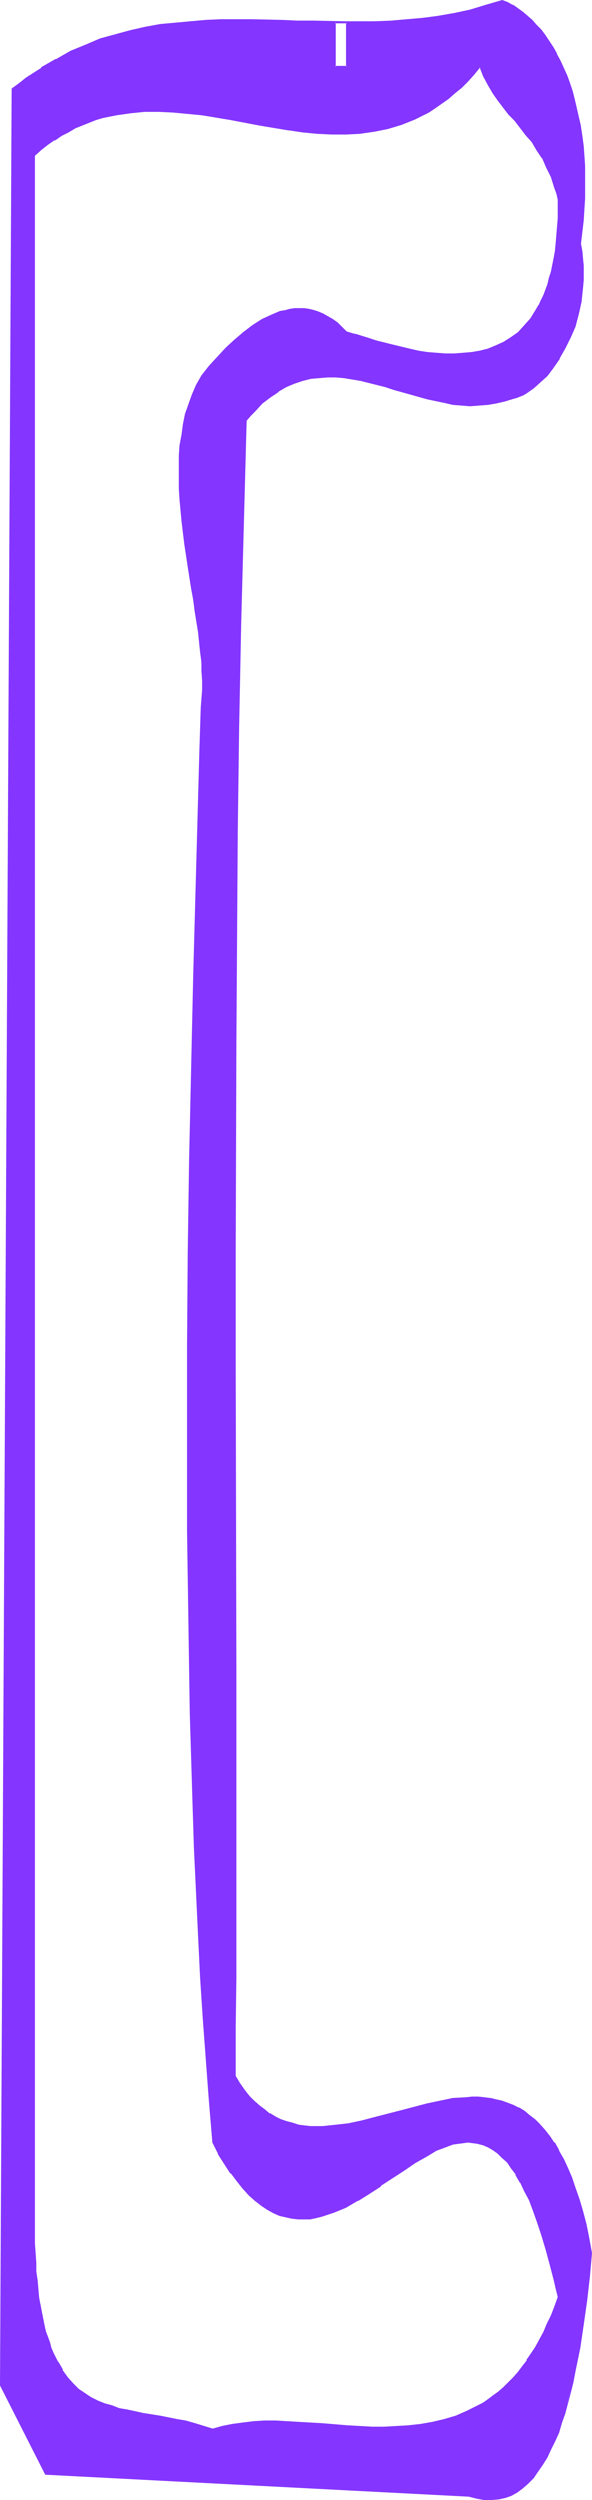 <?xml version="1.0" encoding="UTF-8" standalone="no"?>
<svg
   version="1.0"
   width="36.928mm"
   height="155.754mm"
   id="svg5"
   sodipodi:docname="Smudge Condensed Punc 18.wmf"
   xmlns:inkscape="http://www.inkscape.org/namespaces/inkscape"
   xmlns:sodipodi="http://sodipodi.sourceforge.net/DTD/sodipodi-0.dtd"
   xmlns="http://www.w3.org/2000/svg"
   xmlns:svg="http://www.w3.org/2000/svg">
  <sodipodi:namedview
     id="namedview5"
     pagecolor="#ffffff"
     bordercolor="#000000"
     borderopacity="0.25"
     inkscape:showpageshadow="2"
     inkscape:pageopacity="0.0"
     inkscape:pagecheckerboard="0"
     inkscape:deskcolor="#d1d1d1"
     inkscape:document-units="mm" />
  <defs
     id="defs1">
    <pattern
       id="WMFhbasepattern"
       patternUnits="userSpaceOnUse"
       width="6"
       height="6"
       x="0"
       y="0" />
  </defs>
  <path
     style="fill:#8435ff;fill-opacity:1;fill-rule:evenodd;stroke:none"
     d="m 50.077,572.033 -2.1,-0.646 -2.1,-0.646 -2.1,-0.646 -2.1,-0.323 -4.039,-0.808 -3.877,-0.646 -3.877,-0.808 -1.777,-0.485 -1.777,-0.485 -1.615,-0.485 -1.777,-0.646 -1.454,-0.808 -1.615,-0.97 -1.454,-1.131 -1.292,-1.293 -1.292,-1.454 -1.131,-1.616 -1.131,-1.939 -1.131,-2.101 -0.485,-1.293 -0.323,-1.131 -0.485,-1.293 -0.485,-1.454 -0.323,-1.454 -0.323,-1.616 -0.323,-1.616 -0.323,-1.616 -0.162,-1.778 -0.323,-1.939 -0.162,-1.939 -0.162,-2.101 -0.162,-2.101 -0.162,-2.262 -0.162,-2.262 v -2.585 -2.424 -2.747 -2.747 -2.909 -478.31 l 1.615,-1.293 1.615,-1.293 1.615,-0.97 1.454,-1.131 1.615,-0.808 1.615,-0.97 1.615,-0.646 1.615,-0.646 1.777,-0.646 1.615,-0.485 3.231,-0.646 3.392,-0.485 3.231,-0.323 h 3.392 l 3.392,0.162 3.392,0.323 3.392,0.485 6.785,0.97 6.946,1.293 6.785,1.131 3.231,0.485 3.392,0.323 3.392,0.162 h 3.392 l 3.231,-0.162 3.392,-0.485 3.231,-0.646 1.615,-0.323 1.615,-0.646 1.615,-0.646 1.615,-0.646 1.454,-0.808 1.615,-0.808 1.615,-0.97 1.454,-0.97 1.615,-1.131 1.615,-1.293 1.454,-1.454 1.454,-1.454 1.615,-1.616 1.454,-1.778 0.808,2.262 0.969,1.939 1.292,1.939 1.131,1.778 2.585,3.232 1.292,1.616 2.746,3.232 1.292,1.778 1.292,1.778 1.292,1.939 0.969,2.101 0.969,2.262 0.969,2.585 0.323,1.454 0.485,1.293 v 4.525 l -0.162,1.939 -0.162,1.939 -0.162,1.939 -0.162,1.778 -0.323,1.778 -0.323,1.616 -0.323,1.616 -0.485,1.454 -0.323,1.454 -0.485,1.454 -0.485,1.293 -0.646,1.131 -0.485,1.131 -0.646,1.131 -1.292,1.939 -1.454,1.778 -1.615,1.454 -1.615,1.293 -1.615,1.131 -1.938,0.808 -1.777,0.808 -1.938,0.485 -2.1,0.323 -1.938,0.162 -2.1,0.162 h -2.1 l -2.1,-0.162 -2.1,-0.323 -2.1,-0.162 -2.1,-0.485 -4.039,-0.97 -3.877,-0.97 -1.938,-0.646 -1.777,-0.485 -0.808,-0.323 -0.969,-0.162 -1.454,-0.485 -1.131,-1.131 -1.131,-0.97 -0.969,-0.808 -1.131,-0.646 -1.131,-0.646 -1.131,-0.485 -1.131,-0.323 -1.131,-0.323 -1.131,-0.162 h -1.131 -1.131 l -1.131,0.162 -0.969,0.162 -1.131,0.323 -1.131,0.323 -1.131,0.646 -2.262,0.97 -2.1,1.454 -2.262,1.454 -2.1,1.939 -1.938,1.939 -1.938,2.101 -1.938,2.101 -1.938,2.262 -1.131,2.101 -0.969,2.262 -0.808,2.262 -0.808,2.262 -0.485,2.424 -0.323,2.424 -0.485,2.585 -0.162,2.424 v 2.585 2.585 2.585 l 0.162,2.585 0.485,5.171 0.646,5.333 0.808,5.332 0.808,5.171 0.323,2.585 0.485,2.585 0.808,5.009 0.485,4.686 0.162,2.424 0.162,2.101 0.162,2.262 v 2.101 l -0.162,2.101 -0.162,2.101 -0.323,10.18 -0.323,10.503 -0.323,10.342 -0.323,10.665 -0.162,10.665 -0.323,10.665 -0.485,21.653 -0.485,21.815 -0.323,21.815 -0.162,21.976 v 21.815 21.815 l 0.323,21.653 0.162,10.665 0.162,10.665 0.323,10.665 0.323,10.503 0.323,10.342 0.485,10.342 0.485,10.18 0.485,10.019 0.646,9.857 0.646,9.857 0.808,9.695 0.646,9.534 1.454,2.585 1.454,2.424 1.454,2.101 1.454,1.939 1.454,1.778 1.454,1.454 1.454,1.293 1.454,1.131 1.292,0.97 1.454,0.808 1.454,0.646 1.454,0.323 1.454,0.323 1.454,0.162 h 1.454 1.292 l 1.454,-0.323 1.454,-0.323 1.454,-0.485 1.292,-0.485 2.908,-1.131 2.746,-1.616 2.746,-1.616 2.746,-1.778 5.331,-3.717 2.585,-1.778 2.585,-1.454 2.585,-1.454 1.292,-0.485 1.292,-0.485 1.131,-0.323 1.292,-0.323 1.292,-0.162 1.131,-0.162 1.131,0.162 1.292,0.162 1.131,0.323 1.131,0.485 1.131,0.646 1.131,0.808 1.131,0.97 1.131,1.293 1.131,1.293 0.969,1.616 1.131,1.778 0.969,1.939 1.131,2.262 0.969,2.585 0.969,2.585 0.969,3.07 0.969,3.232 0.969,3.555 0.969,3.717 0.485,1.939 0.485,2.101 -0.808,2.262 -0.969,2.101 -0.808,1.939 -0.808,1.939 -0.969,1.778 -0.969,1.778 -0.969,1.616 -1.131,1.616 -0.969,1.454 -1.131,1.293 -1.131,1.293 -1.131,1.131 -1.131,1.131 -1.131,0.97 -1.292,0.97 -1.131,0.97 -1.292,0.646 -1.292,0.808 -2.585,1.293 -2.585,1.131 -2.746,0.808 -2.746,0.646 -2.746,0.485 -2.908,0.323 -2.746,0.162 -2.908,0.162 h -2.908 l -5.815,-0.323 -5.815,-0.485 -5.654,-0.323 -2.746,-0.162 -2.746,-0.162 H 62.354 l -2.585,0.162 -2.585,0.162 -2.423,0.485 -2.262,0.485 z m 5.331,-83.219 v -11.473 l 0.162,-11.635 V 453.909 441.952 393.798 369.397 l -0.162,-24.562 V 320.112 295.227 l 0.162,-49.77 0.162,-24.723 0.162,-24.723 0.323,-24.723 0.485,-24.4 0.323,-11.958 0.323,-12.119 0.323,-11.958 0.323,-11.958 0.969,-0.97 0.969,-1.131 1.938,-1.778 1.777,-1.616 1.938,-1.293 1.938,-1.131 1.938,-0.808 1.938,-0.646 1.938,-0.485 1.938,-0.162 1.938,-0.162 h 1.938 l 1.938,0.162 1.938,0.323 1.938,0.323 3.877,0.97 2.1,0.485 1.938,0.646 3.877,1.131 4.038,1.131 4.038,0.808 1.938,0.485 2.1,0.162 1.938,0.162 2.1,-0.162 h 2.1 l 1.938,-0.485 2.1,-0.485 1.938,-0.646 0.808,-0.162 0.808,-0.323 0.808,-0.323 0.646,-0.485 1.615,-1.131 1.615,-1.293 1.615,-1.616 1.454,-1.939 1.454,-2.101 1.292,-2.262 1.292,-2.585 1.131,-2.747 0.808,-2.909 0.646,-3.07 0.323,-3.07 0.162,-1.778 v -1.616 -1.778 l -0.162,-1.616 -0.162,-1.778 -0.323,-1.778 0.323,-2.747 0.323,-2.747 0.162,-2.585 0.162,-2.585 v -2.585 -2.585 -2.424 l -0.162,-2.424 -0.162,-2.262 -0.323,-2.424 -0.323,-2.101 -0.969,-4.363 -0.485,-2.101 -0.485,-1.939 -0.646,-1.778 -0.646,-1.939 -0.808,-1.778 -0.808,-1.616 -0.808,-1.616 -0.808,-1.616 -0.969,-1.454 -0.969,-1.293 -0.969,-1.293 -0.969,-1.131 -1.131,-1.131 -1.131,-0.97 -0.969,-0.97 -1.292,-0.808 -1.131,-0.808 -1.131,-0.646 -1.292,-0.485 -3.715,1.131 -3.715,0.97 -3.877,0.808 -3.715,0.646 -3.715,0.646 -3.715,0.323 -3.715,0.323 H 88.524 L 81.255,5.171 73.824,5.009 H 70.108 L 66.555,4.848 59.285,4.686 H 52.177 L 48.462,4.848 44.908,5.009 41.354,5.494 37.8,5.817 34.246,6.464 30.693,7.272 27.3,8.241 l -3.554,0.97 -3.554,1.454 -3.392,1.454 -3.554,1.939 -3.392,1.939 -3.554,2.424 -1.615,1.131 -1.777,1.454 -2.746,540.684 10.662,20.845 99.67,5.171 1.938,0.485 1.777,0.323 h 1.615 l 1.615,-0.162 1.615,-0.323 1.454,-0.485 1.454,-0.808 1.292,-0.97 1.292,-1.131 1.131,-1.131 1.131,-1.454 1.131,-1.616 0.969,-1.778 0.969,-1.778 0.808,-2.101 0.969,-2.101 0.646,-2.101 0.808,-2.424 0.646,-2.424 0.646,-2.424 0.646,-2.585 0.646,-2.585 0.969,-5.333 0.808,-5.494 0.808,-5.656 0.646,-5.656 0.485,-5.494 -0.646,-3.555 -0.646,-3.232 -0.808,-3.07 -0.808,-2.747 -0.969,-2.747 -0.808,-2.424 -0.969,-2.262 -0.969,-2.101 -0.969,-1.939 -1.131,-1.778 -1.131,-1.616 -1.131,-1.454 -1.131,-1.293 -1.292,-1.131 -1.131,-1.131 -1.292,-0.808 -1.292,-0.808 -1.292,-0.646 -1.292,-0.646 -1.454,-0.323 -1.292,-0.323 -1.454,-0.323 -1.292,-0.162 -1.454,-0.162 h -1.454 -1.454 l -3.069,0.323 -3.069,0.646 -3.069,0.646 -6.139,1.616 -6.139,1.616 -3.231,0.808 -3.069,0.646 -2.908,0.323 -3.069,0.323 h -1.454 -1.454 l -1.454,-0.162 -1.292,-0.323 -1.454,-0.323 -1.454,-0.323 -1.292,-0.485 -1.292,-0.646 -1.292,-0.808 -1.292,-0.808 -1.292,-0.97 -1.131,-1.131 -1.131,-1.293 -1.292,-1.293 -0.969,-1.616 z M 78.993,5.333 h 2.746 V 15.674 h -2.746 z"
     id="path1" />
  <path
     style="fill:#8435ff;fill-opacity:1;fill-rule:evenodd;stroke:none"
     d="m 50.077,571.871 h 0.162 l -2.1,-0.646 -2.1,-0.646 -2.262,-0.646 -1.938,-0.323 -4.039,-0.808 -4.039,-0.646 -3.715,-0.808 -1.938,-0.323 -1.615,-0.646 -1.777,-0.485 -1.615,-0.646 -1.615,-0.808 v 0 l -1.454,-0.97 v 0 l -1.454,-0.97 -1.292,-1.293 -1.292,-1.454 -1.292,-1.778 h 0.162 l -1.131,-1.939 v 0.162 l -1.131,-2.262 -0.485,-1.131 -0.323,-1.293 -0.485,-1.293 -0.485,-1.293 -0.323,-1.454 -0.323,-1.616 -0.323,-1.616 -0.323,-1.778 v 0.162 l -0.323,-1.778 -0.162,-1.939 -0.162,-1.939 -0.323,-2.101 v -2.101 l -0.162,-2.262 -0.162,-2.262 v -5.009 -2.747 -5.656 -478.31 0.162 l 1.615,-1.454 1.454,-1.131 1.615,-1.131 v 0.162 l 1.615,-1.131 v 0 l 1.615,-0.808 1.615,-0.97 1.615,-0.646 1.615,-0.646 1.615,-0.646 1.615,-0.485 3.231,-0.646 v 0 l 3.392,-0.485 3.231,-0.323 h 3.392 l 3.392,0.162 3.392,0.323 3.392,0.323 6.785,1.131 v 0 l 6.785,1.293 6.785,1.131 h 0.162 l 3.231,0.485 3.392,0.323 3.392,0.162 h 3.392 l 3.231,-0.162 3.392,-0.485 v 0 l 3.231,-0.646 1.615,-0.485 1.615,-0.485 1.615,-0.646 1.615,-0.646 1.615,-0.808 1.615,-0.808 v 0 l 1.454,-0.97 v 0 l 1.615,-1.131 1.615,-1.131 1.454,-1.293 1.615,-1.293 1.454,-1.454 1.454,-1.616 1.454,-1.778 h -0.162 l 0.808,2.101 1.131,2.101 v 0 l 1.131,1.939 v 0 l 1.131,1.616 2.585,3.393 1.454,1.454 2.585,3.393 1.454,1.616 1.131,1.939 v 0 l 1.292,1.939 v -0.162 l 0.969,2.262 1.131,2.262 0.808,2.585 0.485,1.293 0.323,1.454 v -0.162 4.525 l -0.162,1.939 -0.162,1.939 -0.162,1.939 -0.162,1.778 -0.323,1.778 v 0 l -0.323,1.616 -0.323,1.616 -0.485,1.454 -0.323,1.454 -0.485,1.293 -0.485,1.293 -0.646,1.293 -0.485,1.131 v -0.162 l -0.646,1.131 -1.292,2.101 v 0 l -1.454,1.616 -1.454,1.616 -1.615,1.131 v 0 l -1.777,1.131 v 0 l -1.777,0.808 -1.938,0.808 -1.938,0.485 -1.938,0.323 v 0 l -1.938,0.162 -2.1,0.162 h -2.1 l -2.1,-0.162 -2.1,-0.162 -2.1,-0.323 v 0 l -2.1,-0.485 -4.039,-0.97 -3.877,-0.97 -1.938,-0.646 -1.615,-0.485 -0.969,-0.323 -0.808,-0.162 -1.615,-0.485 v 0 l -1.131,-1.131 -0.969,-0.97 -1.131,-0.808 v 0 l -1.131,-0.646 v 0 l -1.131,-0.646 -1.131,-0.485 -0.969,-0.323 -1.292,-0.323 v 0 l -1.131,-0.162 h -1.131 -1.131 l -1.131,0.162 v 0 l -1.131,0.323 -1.131,0.162 -1.131,0.485 -1.131,0.485 -2.1,0.97 v 0 l -2.262,1.454 v 0 l -2.1,1.616 -2.1,1.778 -2.1,1.939 -1.938,2.101 -1.938,2.101 -1.777,2.262 -1.292,2.262 -0.969,2.262 -0.808,2.262 -0.808,2.262 -0.485,2.424 v 0 l -0.323,2.424 -0.485,2.585 -0.162,2.424 v 2.585 2.585 2.585 l 0.162,2.585 0.485,5.171 0.646,5.333 0.808,5.332 0.808,5.171 0.485,2.585 0.323,2.585 0.808,5.009 0.485,4.686 0.323,2.424 v 2.101 l 0.162,2.262 v 2.101 l -0.162,2.101 -0.162,2.101 -0.323,10.18 -1.454,52.84 -0.969,43.468 -0.323,21.815 -0.162,21.976 v 21.815 21.815 l 0.323,21.653 0.323,21.33 0.646,21.168 0.323,10.342 0.969,20.522 0.485,10.019 0.646,9.857 1.454,19.553 0.808,9.534 1.292,2.585 v 0.162 l 1.454,2.262 1.454,2.262 h 0.162 l 1.454,1.939 1.292,1.616 1.454,1.616 1.454,1.293 1.454,1.131 v 0 l 1.454,0.97 v 0 l 1.454,0.808 1.454,0.646 1.454,0.323 1.454,0.323 v 0 l 1.454,0.162 h 1.454 1.292 0.162 l 1.292,-0.646 -1.454,0.323 v 0 h -1.292 -1.454 l -1.454,-0.162 v 0 l -1.292,-0.323 -1.454,-0.323 -1.454,-0.646 -1.454,-0.808 v 0 l -1.454,-0.97 v 0.162 l -1.454,-1.131 -1.292,-1.293 -1.454,-1.616 -1.454,-1.616 -1.454,-1.939 v 0 l -1.454,-2.262 -1.454,-2.424 v 0.162 l -1.454,-2.747 v 0.162 l -0.808,-9.534 -1.292,-19.553 -0.646,-9.857 -0.485,-10.019 -0.969,-20.522 -0.323,-10.342 -0.646,-21.168 -0.323,-21.33 -0.323,-21.653 v -21.815 -21.815 l 0.162,-21.976 0.323,-21.815 0.969,-43.468 1.454,-52.84 0.323,-10.18 0.162,-2.101 0.162,-2.101 v -2.101 l -0.162,-2.262 -0.162,-2.101 -0.162,-2.424 -0.646,-4.686 -0.646,-5.009 -0.485,-2.585 -0.323,-2.585 -0.808,-5.171 -0.808,-5.332 -0.808,-5.333 -0.323,-5.171 -0.162,-2.585 -0.162,-2.585 v -2.585 l 0.162,-2.585 0.162,-2.424 0.323,-2.585 0.485,-2.424 v 0 l 0.485,-2.262 0.808,-2.424 0.808,-2.262 0.969,-2.262 1.131,-2.101 v 0.162 l 1.777,-2.262 1.938,-2.262 1.938,-2.101 2.1,-1.939 2.1,-1.778 2.1,-1.616 v 0.162 l 2.262,-1.454 H 61.708 l 2.262,-1.131 1.131,-0.485 1.131,-0.323 1.131,-0.323 1.131,-0.162 h -0.162 l 1.131,-0.162 h 1.131 1.131 l 1.131,0.162 v 0 l 1.131,0.323 1.131,0.323 0.969,0.485 1.292,0.646 h -0.162 l 1.131,0.646 v 0 l 1.131,0.808 0.969,0.808 1.131,1.131 1.615,0.646 0.808,0.162 0.969,0.323 1.777,0.485 1.777,0.646 3.877,0.97 4.2,0.97 2.1,0.485 v 0 l 2.1,0.162 2.1,0.323 2.1,0.162 h 2.1 l 2.1,-0.162 1.938,-0.162 h 0.162 l 1.938,-0.323 1.938,-0.646 1.938,-0.646 1.777,-0.808 v 0 l 1.777,-1.131 V 79.503 l 1.615,-1.131 1.615,-1.616 1.454,-1.616 v 0 l 1.292,-2.101 0.646,-0.97 v -0.162 l 0.485,-1.131 0.646,-1.131 0.485,-1.293 0.485,-1.293 0.323,-1.454 0.485,-1.616 0.323,-1.454 0.323,-1.778 v 0 l 0.323,-1.778 0.162,-1.778 0.162,-1.939 0.162,-1.939 0.162,-1.939 v -4.525 l -0.485,-1.454 -0.323,-1.293 -0.969,-2.585 -0.969,-2.262 -1.131,-2.101 v -0.162 l -1.131,-1.939 h -0.162 l -1.131,-1.778 -1.454,-1.616 -2.585,-3.393 -1.292,-1.616 -2.585,-3.232 -1.292,-1.778 v 0 l -1.131,-1.778 v 0 l -0.969,-1.939 -0.969,-2.424 -1.615,1.939 -1.454,1.454 -1.615,1.616 -1.454,1.293 -1.615,1.293 -1.454,1.131 -1.615,0.97 v 0 l -1.454,0.97 v 0 l -1.615,0.97 -1.615,0.646 -1.615,0.646 -1.454,0.646 -1.615,0.646 -1.615,0.323 -3.392,0.646 h 0.162 l -3.392,0.485 -3.231,0.162 H 78.185 L 74.793,31.187 71.401,30.864 68.17,30.379 v 0 L 61.385,29.248 54.601,27.955 h -0.162 L 47.654,26.986 44.262,26.501 40.87,26.178 37.477,26.016 h -3.392 l -3.231,0.323 -3.392,0.485 v 0 l -3.392,0.646 -1.615,0.485 -1.615,0.646 -1.615,0.646 -1.615,0.646 -1.615,0.97 -1.615,0.808 v 0 l -1.615,1.131 v 0 l -1.615,1.131 -1.615,1.131 -1.615,1.454 v 478.31 5.656 2.747 5.009 l 0.162,2.262 0.162,2.262 0.162,2.101 0.162,2.101 0.162,1.939 0.323,1.939 0.162,1.778 v 0 l 0.323,1.778 0.323,1.616 0.323,1.454 0.323,1.454 0.485,1.454 0.485,1.293 0.323,1.293 0.646,1.131 0.969,2.101 v 0.162 l 1.131,1.778 v 0 l 1.131,1.778 1.292,1.454 1.454,1.293 1.454,1.131 v 0 l 1.454,0.97 h 0.162 l 1.454,0.808 1.777,0.646 1.615,0.485 1.777,0.485 1.777,0.485 3.877,0.646 3.877,0.808 4.039,0.646 2.1,0.485 2.1,0.646 2.1,0.646 2.1,0.646 z"
     id="path2" />
  <path
     style="fill:#8435ff;fill-opacity:1;fill-rule:evenodd;stroke:none"
     d="m 73.178,522.586 1.454,-0.323 1.292,-0.323 1.454,-0.485 1.454,-0.485 2.746,-1.131 2.746,-1.616 h 0.162 l 2.585,-1.616 2.746,-1.778 v -0.162 l 5.492,-3.555 2.585,-1.778 v 0 l 2.585,-1.454 v 0 l 2.423,-1.454 1.292,-0.485 1.292,-0.485 1.292,-0.485 1.131,-0.162 v 0 l 1.292,-0.162 1.131,-0.162 1.131,0.162 1.292,0.162 h -0.162 l 1.292,0.323 1.131,0.485 1.131,0.646 v 0 l 1.131,0.808 0.969,0.97 1.292,1.131 0.969,1.454 1.131,1.454 h -0.162 l 1.131,1.939 v -0.162 l 0.969,2.101 1.131,2.101 0.969,2.585 0.969,2.747 0.969,2.909 0.969,3.232 0.969,3.555 0.969,3.717 0.485,2.101 0.485,1.939 v 0 l -0.808,2.262 -0.808,2.101 -0.969,1.939 -0.808,1.939 -0.969,1.778 -0.969,1.778 v 0 l -0.969,1.454 -1.131,1.616 h 0.162 l -1.131,1.454 -0.969,1.293 -1.131,1.293 -1.131,1.131 -1.131,1.131 -1.292,1.131 -1.131,0.808 -1.292,0.97 v 0 l -1.131,0.808 -1.292,0.646 v 0 l -2.585,1.293 -2.585,1.131 -2.746,0.808 -2.746,0.646 -2.746,0.485 v 0 l -2.908,0.323 -2.746,0.162 -2.908,0.162 h -2.908 l -5.815,-0.323 -5.815,-0.485 -5.654,-0.323 -2.746,-0.162 -2.746,-0.162 H 62.354 l -2.585,0.162 -2.585,0.323 -2.423,0.323 v 0 l -2.423,0.485 -2.262,0.646 v 0.323 l 2.423,-0.646 2.262,-0.485 v 0 l 2.423,-0.485 2.585,-0.162 2.585,-0.162 h 2.585 l 2.746,0.162 2.746,0.162 5.654,0.323 5.815,0.485 5.815,0.323 h 2.908 l 2.908,-0.162 2.746,-0.162 2.908,-0.323 v 0 l 2.746,-0.485 2.908,-0.646 2.585,-0.808 2.746,-1.131 2.585,-1.293 v 0 l 1.292,-0.808 1.292,-0.808 v 0 l 1.131,-0.808 1.131,-0.97 1.292,-1.131 1.131,-0.97 1.131,-1.293 1.131,-1.293 1.131,-1.293 0.969,-1.454 v 0 l 0.969,-1.454 1.131,-1.616 v -0.162 l 0.969,-1.616 0.969,-1.778 0.808,-1.939 0.808,-2.101 0.969,-2.101 0.808,-2.262 -0.485,-2.101 -0.485,-1.939 -0.969,-3.878 -0.969,-3.555 -0.969,-3.232 -0.969,-2.909 -0.969,-2.747 -0.969,-2.424 -1.131,-2.262 -0.969,-1.939 v -0.162 l -1.131,-1.778 v 0 l -1.131,-1.616 -0.969,-1.293 -1.131,-1.131 -1.131,-0.97 -1.131,-0.97 v 0 l -1.292,-0.646 -1.131,-0.485 -1.131,-0.323 v 0 l -1.292,-0.162 -1.131,-0.162 -1.131,0.162 -1.292,0.162 v 0 l -1.292,0.323 -1.292,0.323 -1.292,0.485 -1.131,0.646 -2.585,1.293 v 0 l -2.746,1.454 v 0.162 l -2.585,1.616 -5.331,3.717 v 0 l -2.746,1.778 -2.746,1.778 h 0.162 l -2.908,1.454 -2.746,1.131 -1.454,0.646 -1.292,0.323 -1.454,0.323 z"
     id="path3" />
  <path
     style="fill:#8435ff;fill-opacity:1;fill-rule:evenodd;stroke:none"
     d="m 55.57,488.813 v 0 -11.473 l 0.162,-11.635 V 453.909 441.952 393.798 L 55.57,320.112 v -24.885 l 0.162,-49.77 0.162,-24.723 0.162,-24.723 0.323,-24.723 0.485,-24.4 0.646,-24.077 0.323,-11.958 0.323,-11.958 v 0.162 l 0.969,-1.131 0.969,-0.97 1.777,-1.939 1.938,-1.454 1.938,-1.293 h -0.162 l 1.938,-1.131 1.938,-0.808 1.938,-0.646 1.938,-0.485 v 0 l 1.938,-0.162 1.938,-0.162 h 1.938 l 1.938,0.162 1.938,0.323 v 0 l 1.938,0.323 3.877,0.97 1.938,0.485 1.938,0.646 4.039,1.131 4.038,1.131 3.877,0.808 2.1,0.485 v 0 l 2.1,0.162 1.938,0.162 2.1,-0.162 2.1,-0.162 v 0 l 1.938,-0.323 2.1,-0.485 2.1,-0.646 0.646,-0.162 0.808,-0.323 0.808,-0.323 0.808,-0.485 v 0 l 1.615,-1.131 1.615,-1.454 1.615,-1.454 1.454,-1.939 1.454,-2.101 v -0.162 l 1.292,-2.262 1.292,-2.585 1.131,-2.585 0.808,-3.07 0.646,-2.909 V 70.777 l 0.323,-3.07 0.162,-1.778 v -1.616 -1.778 l -0.162,-1.616 -0.162,-1.778 -0.323,-1.778 0.323,-2.747 0.323,-2.747 0.162,-2.585 0.162,-2.585 v -2.585 -2.585 -2.424 l -0.162,-2.424 -0.162,-2.262 -0.323,-2.424 -0.323,-2.101 v -0.162 l -0.969,-4.201 -0.485,-2.101 -0.485,-1.939 -0.646,-1.939 -0.646,-1.778 -0.808,-1.778 -0.808,-1.778 -0.808,-1.454 v -0.162 l -0.808,-1.454 -0.969,-1.454 v 0 L 128.586,8.241 127.617,6.948 126.486,5.817 125.517,4.686 124.386,3.717 123.255,2.747 122.124,1.939 v 0 L 120.993,1.131 h -0.162 L 119.701,0.485 118.409,0 l -3.877,1.131 -3.715,1.131 -3.715,0.808 -3.715,0.646 v 0 L 99.67,4.201 95.955,4.525 92.239,4.848 88.524,5.009 H 81.255 L 73.824,4.848 H 70.108 L 66.555,4.686 59.285,4.525 h -7.108 l -3.715,0.162 -3.554,0.323 -3.554,0.323 -3.554,0.323 v 0 l -3.554,0.646 -3.554,0.808 -3.554,0.97 -3.554,0.97 -3.392,1.454 -3.554,1.454 -3.392,1.939 h -0.162 L 9.692,15.836 v 0.162 L 6.139,18.26 4.523,19.553 2.746,20.845 0,561.691 l 10.662,21.007 99.832,5.171 v 0 l 1.938,0.485 v 0 l 1.777,0.323 h 1.615 l 1.615,-0.162 h 0.162 l 1.454,-0.323 1.454,-0.485 1.454,-0.808 v 0 l 1.292,-0.97 1.292,-1.131 1.292,-1.293 0.969,-1.454 1.131,-1.616 v 0 l 1.131,-1.778 0.808,-1.778 0.969,-1.939 0.969,-2.101 0.646,-2.262 0.808,-2.262 0.646,-2.424 0.646,-2.424 0.646,-2.585 0.485,-2.585 1.131,-5.494 v 0 l 0.808,-5.494 0.808,-5.656 0.646,-5.656 0.485,-5.494 -0.646,-3.555 -0.646,-3.232 -0.808,-3.07 -0.808,-2.747 -0.969,-2.747 -0.808,-2.424 -0.969,-2.262 -0.969,-2.101 -1.131,-1.939 v -0.162 l -0.969,-1.778 h -0.162 l -0.969,-1.454 -1.131,-1.454 -1.292,-1.454 -1.131,-1.131 -1.292,-0.97 -1.131,-0.97 v 0 l -1.292,-0.808 h -0.162 l -1.292,-0.646 -1.292,-0.485 -1.292,-0.485 -1.454,-0.323 -1.292,-0.323 h -0.162 l -1.292,-0.162 -1.454,-0.162 h -1.454 l -1.454,0.162 -3.069,0.162 v 0 l -3.069,0.646 -3.069,0.646 -6.139,1.616 -6.3,1.616 -3.069,0.808 -3.069,0.646 v 0 l -2.908,0.323 -3.069,0.323 h -1.454 -1.454 l -1.454,-0.162 -1.292,-0.162 v 0 l -1.454,-0.485 -1.292,-0.323 -1.454,-0.485 -1.292,-0.646 -1.292,-0.808 v 0.162 l -1.131,-0.97 -1.292,-0.97 -1.292,-1.131 -1.131,-1.131 -1.131,-1.454 -1.131,-1.616 v 0 l -0.969,-1.616 -0.323,0.162 1.131,1.616 v 0 l 1.131,1.616 1.131,1.454 1.131,1.293 1.292,0.97 1.292,1.131 1.131,0.808 h 0.162 l 1.292,0.808 1.292,0.646 1.292,0.485 1.454,0.323 1.292,0.323 h 0.162 l 1.292,0.323 1.454,0.162 h 1.454 1.454 l 3.069,-0.323 2.908,-0.323 h 0.162 l 3.069,-0.646 3.069,-0.808 6.139,-1.616 6.3,-1.616 3.069,-0.646 2.908,-0.646 v 0 l 3.069,-0.323 h 1.454 1.454 l 1.454,0.162 1.292,0.162 v 0 l 1.454,0.162 1.292,0.485 1.292,0.323 1.454,0.646 1.292,0.646 h -0.162 l 1.292,0.808 v -0.162 l 1.292,0.97 1.292,0.97 1.131,1.131 1.131,1.454 1.131,1.454 1.131,1.616 v 0 l 1.131,1.778 v -0.162 l 0.969,1.939 0.969,2.101 0.969,2.262 0.808,2.585 0.969,2.585 0.808,2.909 0.808,3.07 0.646,3.232 0.646,3.393 v 0 l -0.485,5.494 -0.646,5.656 -0.808,5.656 -0.808,5.494 v 0 l -0.969,5.333 -0.646,2.585 -0.485,2.585 -0.646,2.424 -0.808,2.424 -0.808,2.262 -0.646,2.262 -0.969,2.101 -0.808,1.939 -0.969,1.939 -0.969,1.616 v 0 l -1.131,1.616 -1.131,1.454 -1.131,1.293 -1.292,1.131 -1.292,0.97 v -0.162 l -1.454,0.808 -1.454,0.485 -1.454,0.323 v 0 l -1.615,0.162 h -1.615 l -1.777,-0.323 v 0 l -1.777,-0.485 -99.832,-5.171 h 0.162 L 0.323,561.691 v 0 L 3.069,21.007 H 2.908 l 1.777,-1.293 1.777,-1.293 3.392,-2.262 v 0 l 3.554,-2.101 h -0.162 l 3.554,-1.778 3.392,-1.454 3.554,-1.454 3.554,-1.131 3.554,-0.808 3.554,-0.808 3.392,-0.646 v 0 l 3.554,-0.323 3.554,-0.485 3.554,-0.162 3.715,-0.162 h 7.108 l 7.269,0.162 h 3.554 l 3.715,0.162 7.431,0.162 7.269,-0.162 3.715,-0.162 3.715,-0.162 3.715,-0.323 3.715,-0.646 v 0 l 3.877,-0.646 3.715,-0.808 3.715,-0.97 3.715,-1.131 v 0 l 1.131,0.485 1.292,0.646 v 0 l 1.131,0.808 V 2.101 l 1.131,0.97 1.131,0.808 1.131,1.131 0.969,0.97 0.969,1.293 1.131,1.293 0.808,1.293 v 0 l 0.969,1.454 0.808,1.454 v 0 l 0.808,1.616 0.808,1.778 0.808,1.778 0.646,1.778 0.646,1.939 0.485,1.939 0.485,1.939 0.969,4.363 v 0 l 0.323,2.101 0.323,2.424 0.162,2.262 0.162,2.424 v 2.424 2.585 2.585 2.585 l -0.323,2.585 -0.323,2.747 -0.323,2.747 0.323,1.778 0.162,1.778 0.162,1.616 v 1.778 1.616 l -0.162,1.778 -0.323,3.07 v 0 l -0.646,3.07 -0.808,2.909 -1.131,2.747 -1.131,2.424 -1.454,2.424 0.162,-0.162 -1.454,2.262 -1.615,1.778 -1.454,1.616 -1.615,1.454 -1.615,1.131 v -0.162 l -0.808,0.485 -0.808,0.323 -0.646,0.323 -0.808,0.162 -2.1,0.646 -1.938,0.485 -2.1,0.485 h 0.162 l -2.1,0.162 h -2.1 l -1.938,-0.162 -2.1,-0.162 h 0.162 l -2.1,-0.485 -4.038,-0.808 -4.038,-1.131 -3.877,-1.131 -1.938,-0.646 -1.938,-0.485 -4.039,-0.97 -1.938,-0.323 v 0 l -1.938,-0.323 -1.938,-0.162 h -1.938 l -1.938,0.162 -1.938,0.162 v 0 l -1.938,0.485 -1.938,0.646 -1.938,0.808 -1.938,1.131 v 0 l -1.938,1.293 -1.938,1.616 -1.938,1.778 -0.808,1.131 -1.131,1.131 -0.323,11.958 -0.323,11.958 -0.646,24.077 -0.485,24.4 -0.323,24.723 -0.162,24.723 -0.162,24.723 -0.162,49.77 V 320.112 l 0.162,73.686 v 48.154 11.958 11.796 l -0.162,11.635 v 11.635 z"
     id="path4" />
  <path
     style="fill:#8435ff;fill-opacity:1;fill-rule:evenodd;stroke:none"
     d="m 79.155,5.333 -0.162,0.162 h 2.746 L 81.578,5.333 V 15.674 l 0.162,-0.162 h -2.746 l 0.162,0.162 V 5.333 L 78.832,5.171 V 15.836 h 3.069 V 5.171 h -3.069 z"
     id="path5" />
</svg>
